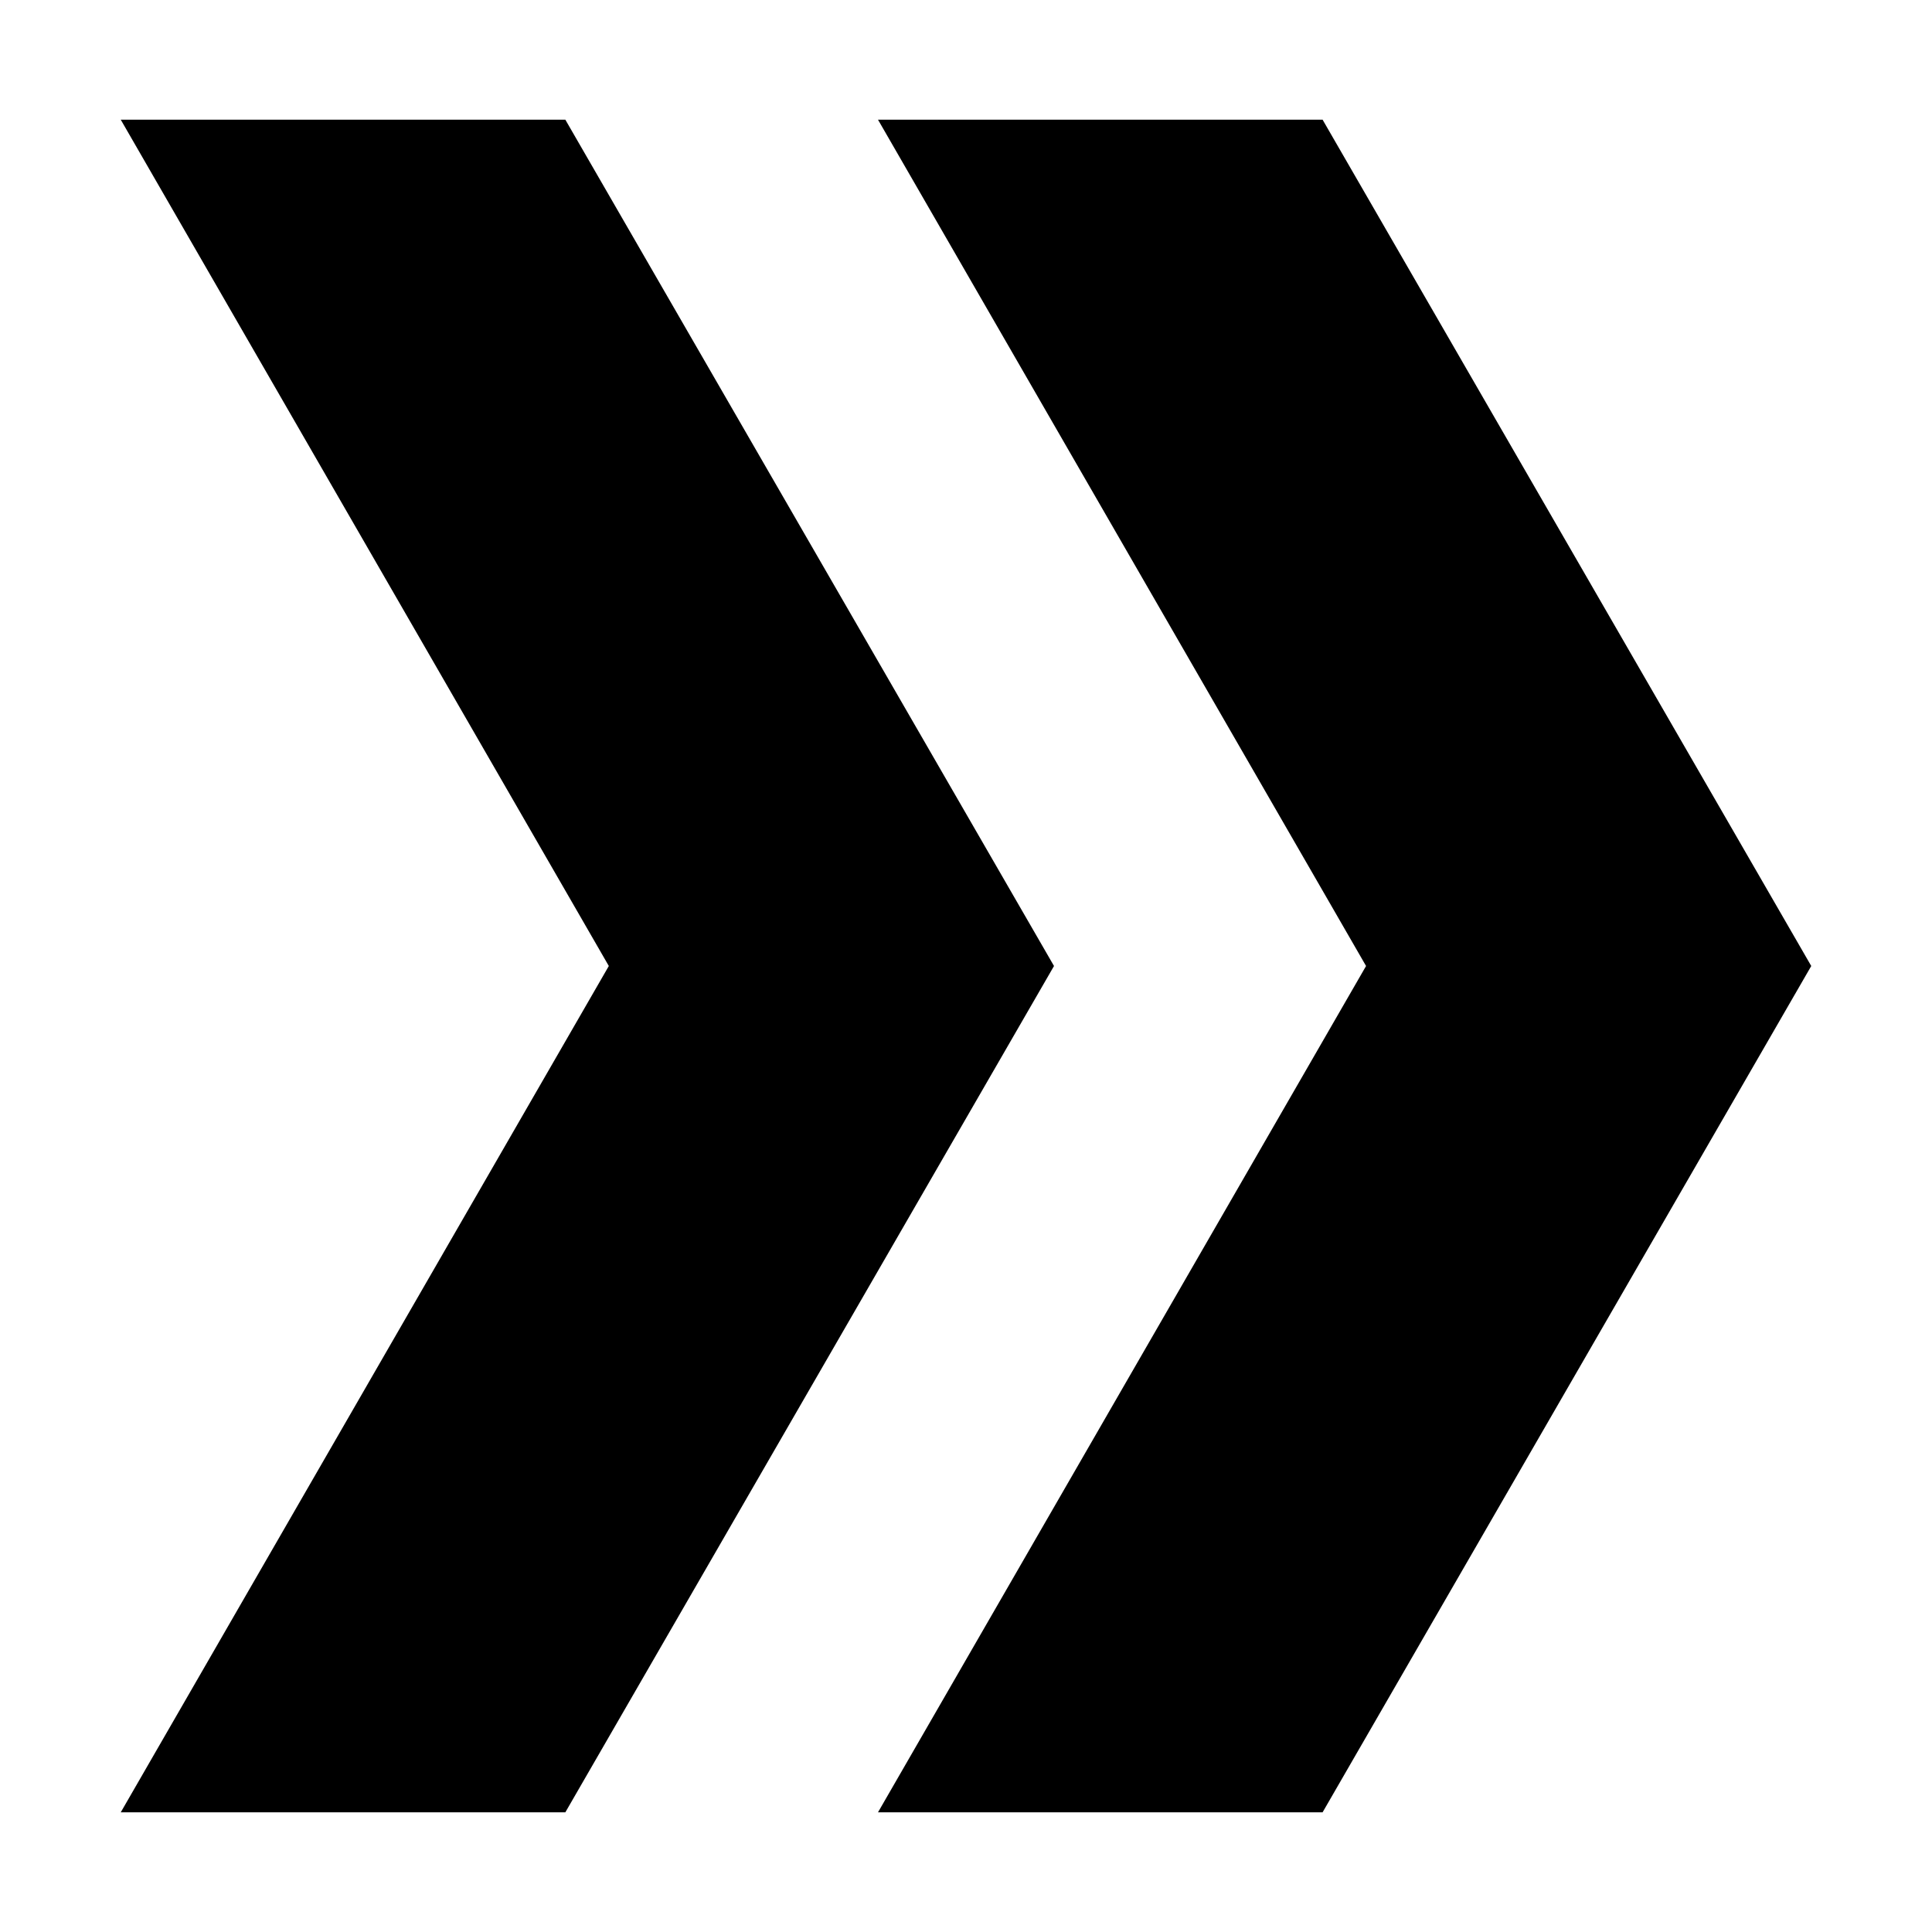 <?xml version="1.0" encoding="UTF-8"?> <svg xmlns="http://www.w3.org/2000/svg" viewBox="0 0 100 100" fill-rule="evenodd"><path d="m93.75 50-25.293 43.805h-23.012l25.262-43.805-25.262-43.805h23.012z"></path><path d="m54.555 50-25.293 43.805h-23.012l25.262-43.805-25.262-43.805h23.012z"></path></svg> 